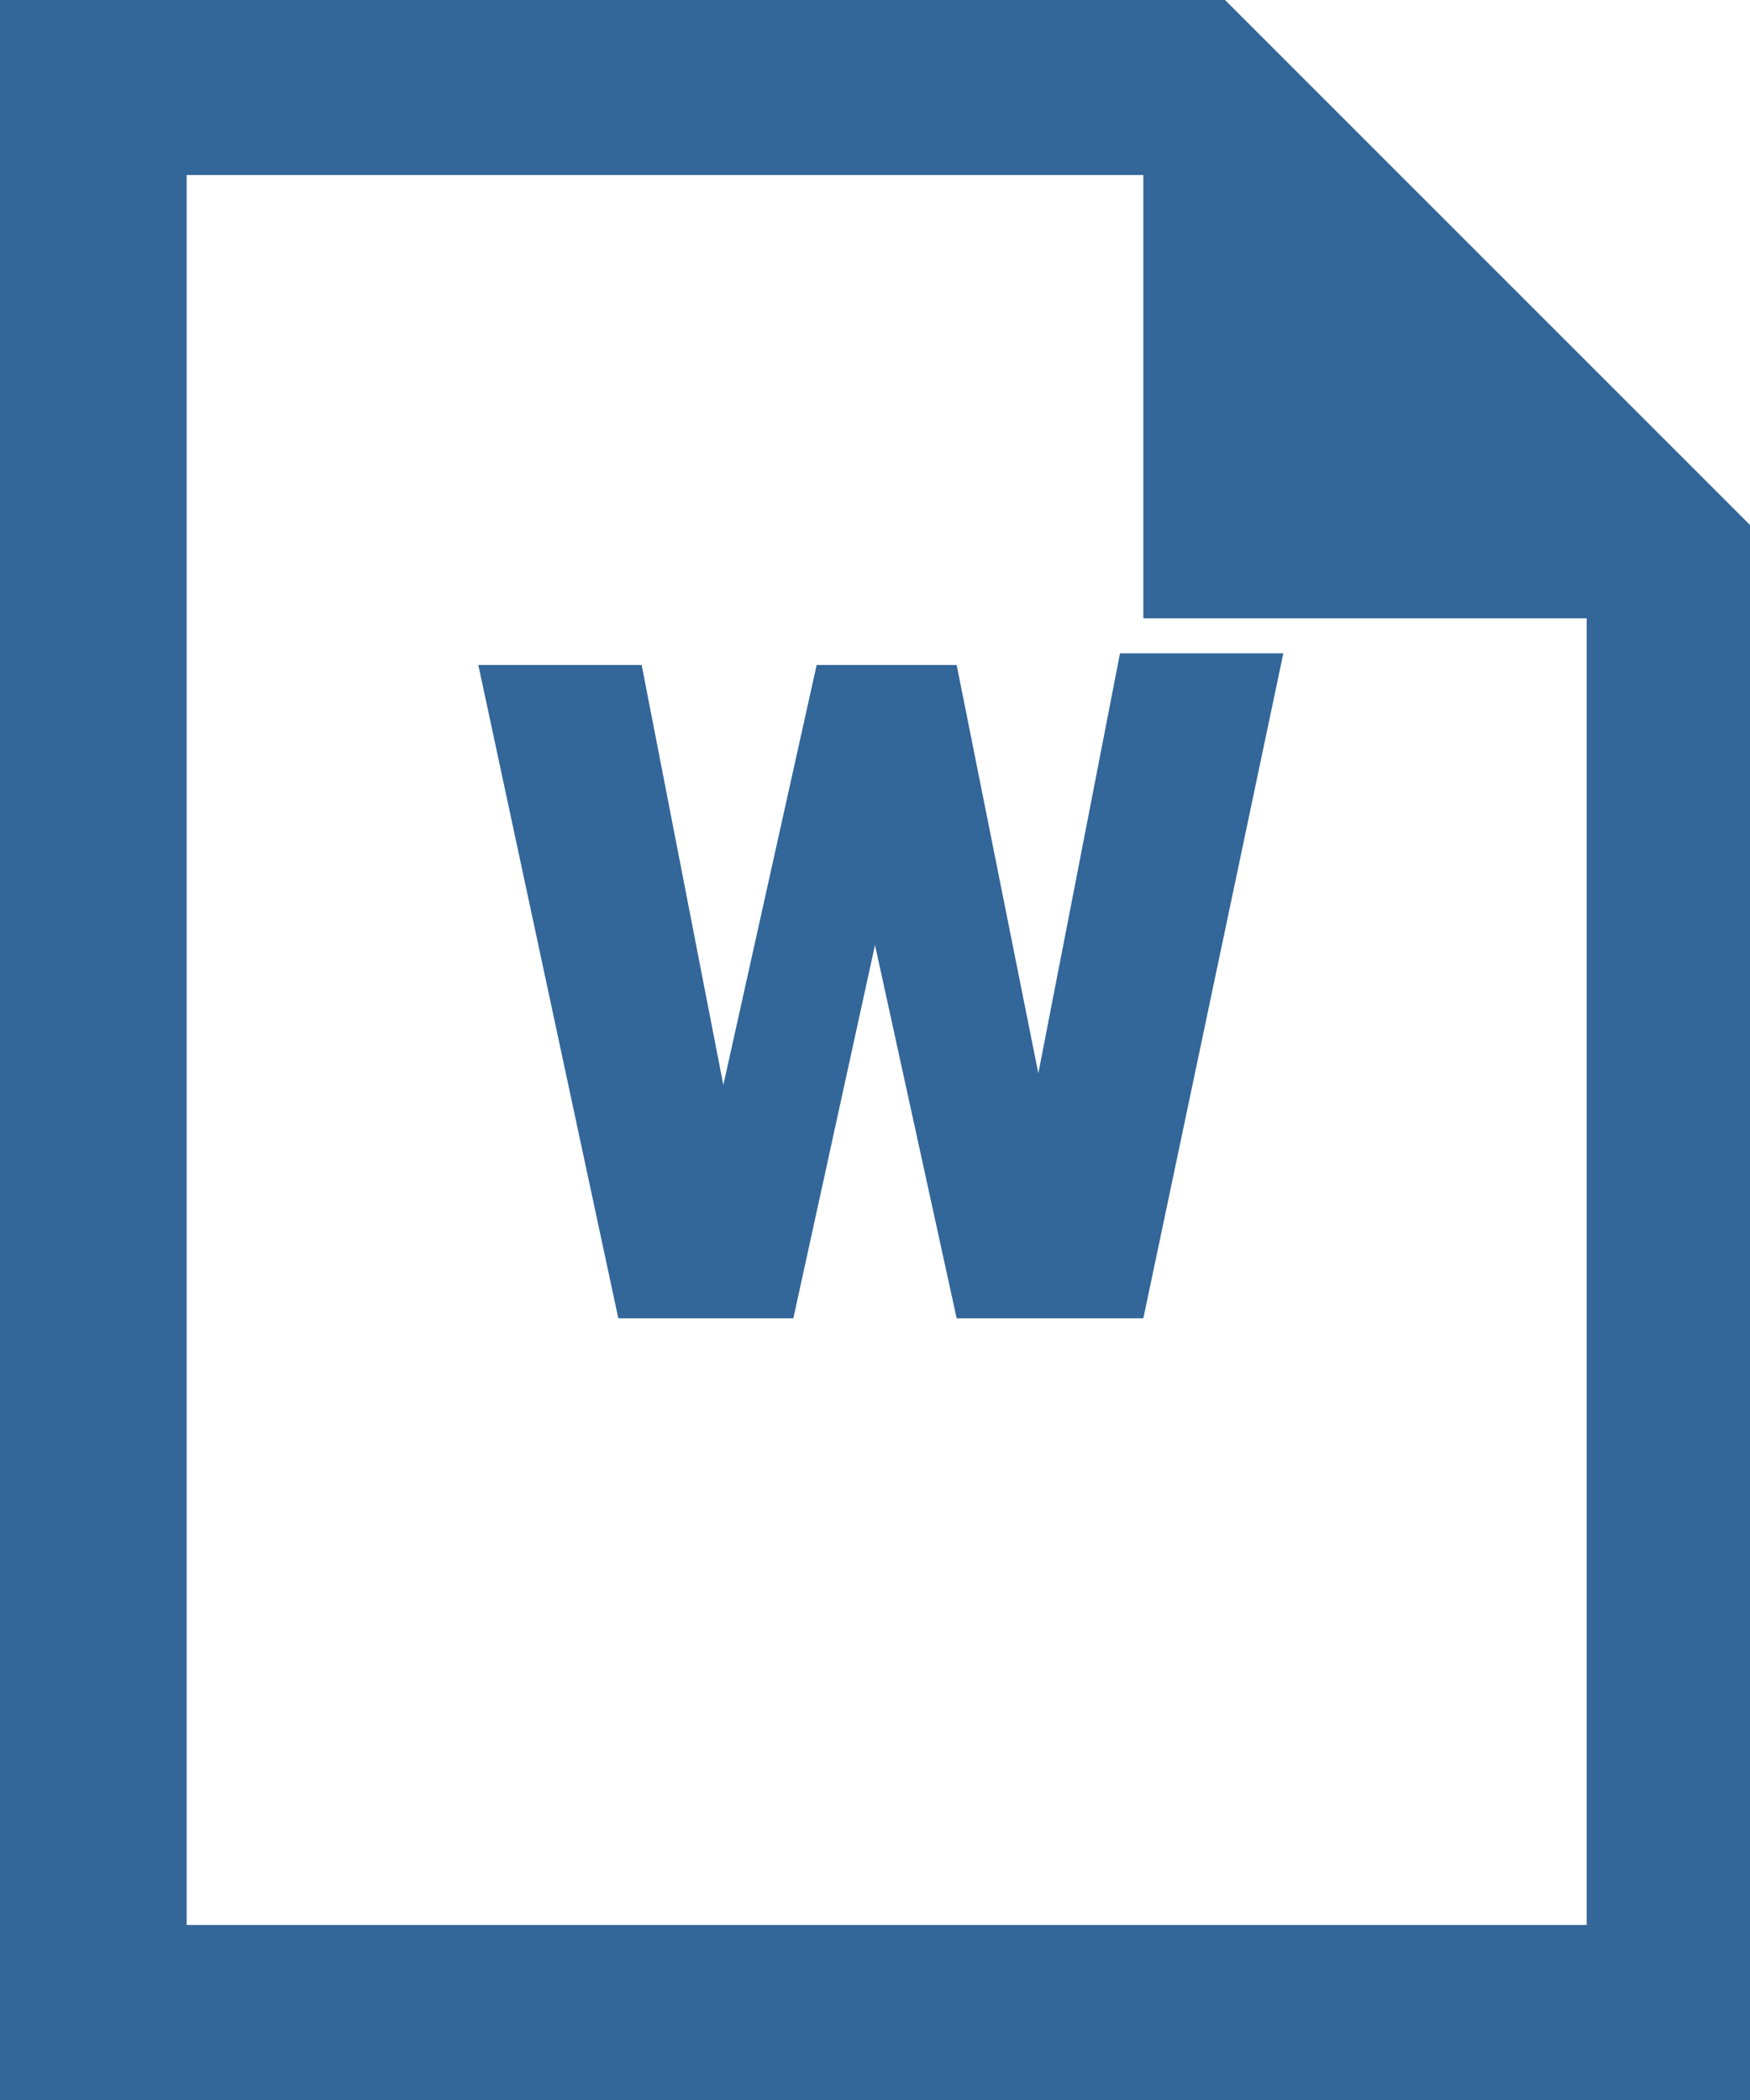 <svg xmlns="http://www.w3.org/2000/svg" width="15" height="18" viewBox="0 0 15 18" fill="#369"><path d="M9.8 1.5v3.8h3.8v11.2h-12v-15h8.2zm.7-1.5H0v18h15V4.5L10.5 0zM8.9 9.2l.7-3.6H11l-1.2 5.7H8.2l-.7-3.2-.7 3.2H5.3L4.1 5.7h1.4l.7 3.6.8-3.6h1.2l.7 3.5z"/></svg>